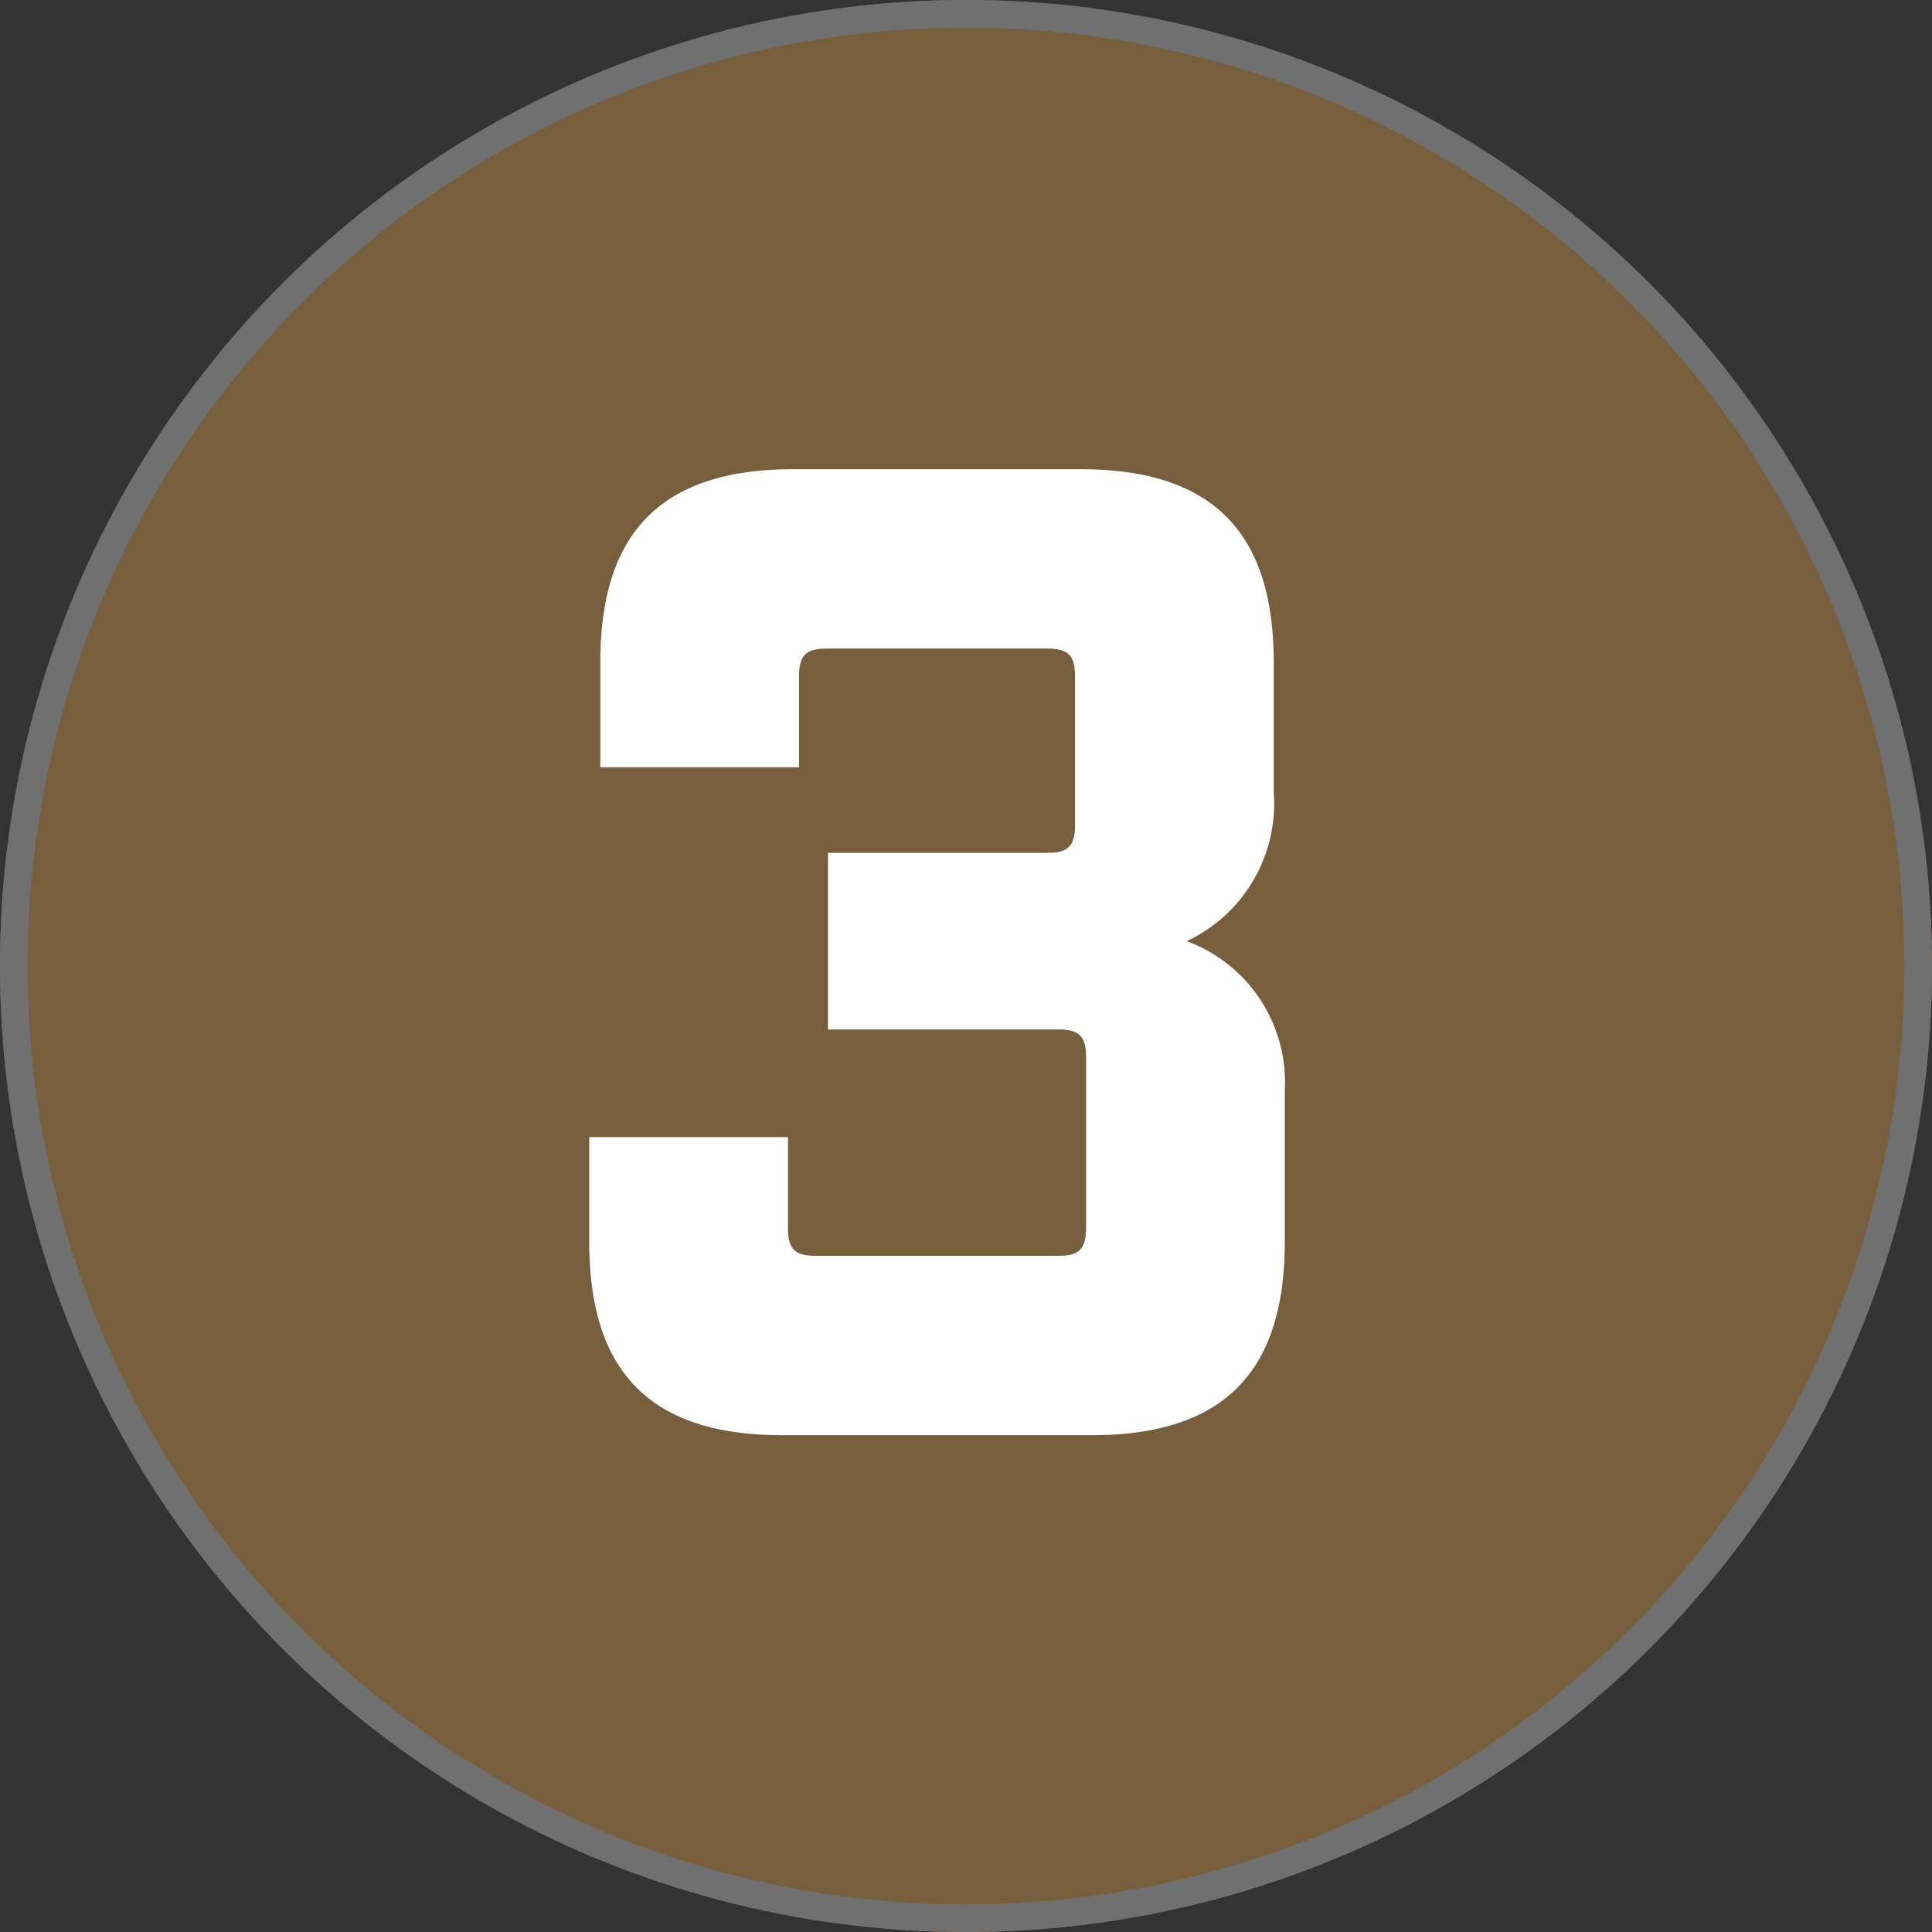 <svg xmlns="http://www.w3.org/2000/svg" width="70" height="70" viewBox="0 0 70 70">
  <rect x="0" y="0" width="70" height="70" fill="#333333" stroke="none"/>
  <g id="グループ_51138" data-name="グループ 51138" transform="translate(-1245 -1334)">
    <g id="楕円形_3" data-name="楕円形 3" transform="translate(1245 1334)" fill="#775e3c" stroke="#707070" stroke-width="1">
      <circle cx="35" cy="35" r="35" stroke="none"/>
      <circle cx="35" cy="35" r="34.5" fill="none"/>
    </g>
    <path id="パス_98727" data-name="パス 98727" d="M12.35,52h11.2c4.75,0,7-2.25,7-7V39.5A5.445,5.445,0,0,0,27,34.1a5.512,5.512,0,0,0,3.15-5.4V24c0-4.75-2.25-7-7-7H12.75c-4.75,0-7,2.25-7,7v3.8h7.2V24.5c0-.75.25-1,1-1h8c.75,0,1,.25,1,1v5.4c0,.75-.25,1-1,1H14v6.4h8.35c.75,0,1,.25,1,1v6.2c0,.75-.25,1-1,1h-8.8c-.75,0-1-.25-1-1V41.2H5.35V45C5.35,49.75,7.6,52,12.35,52Z" transform="translate(1261 1334)" fill="#fff"/>
  </g>
</svg>
